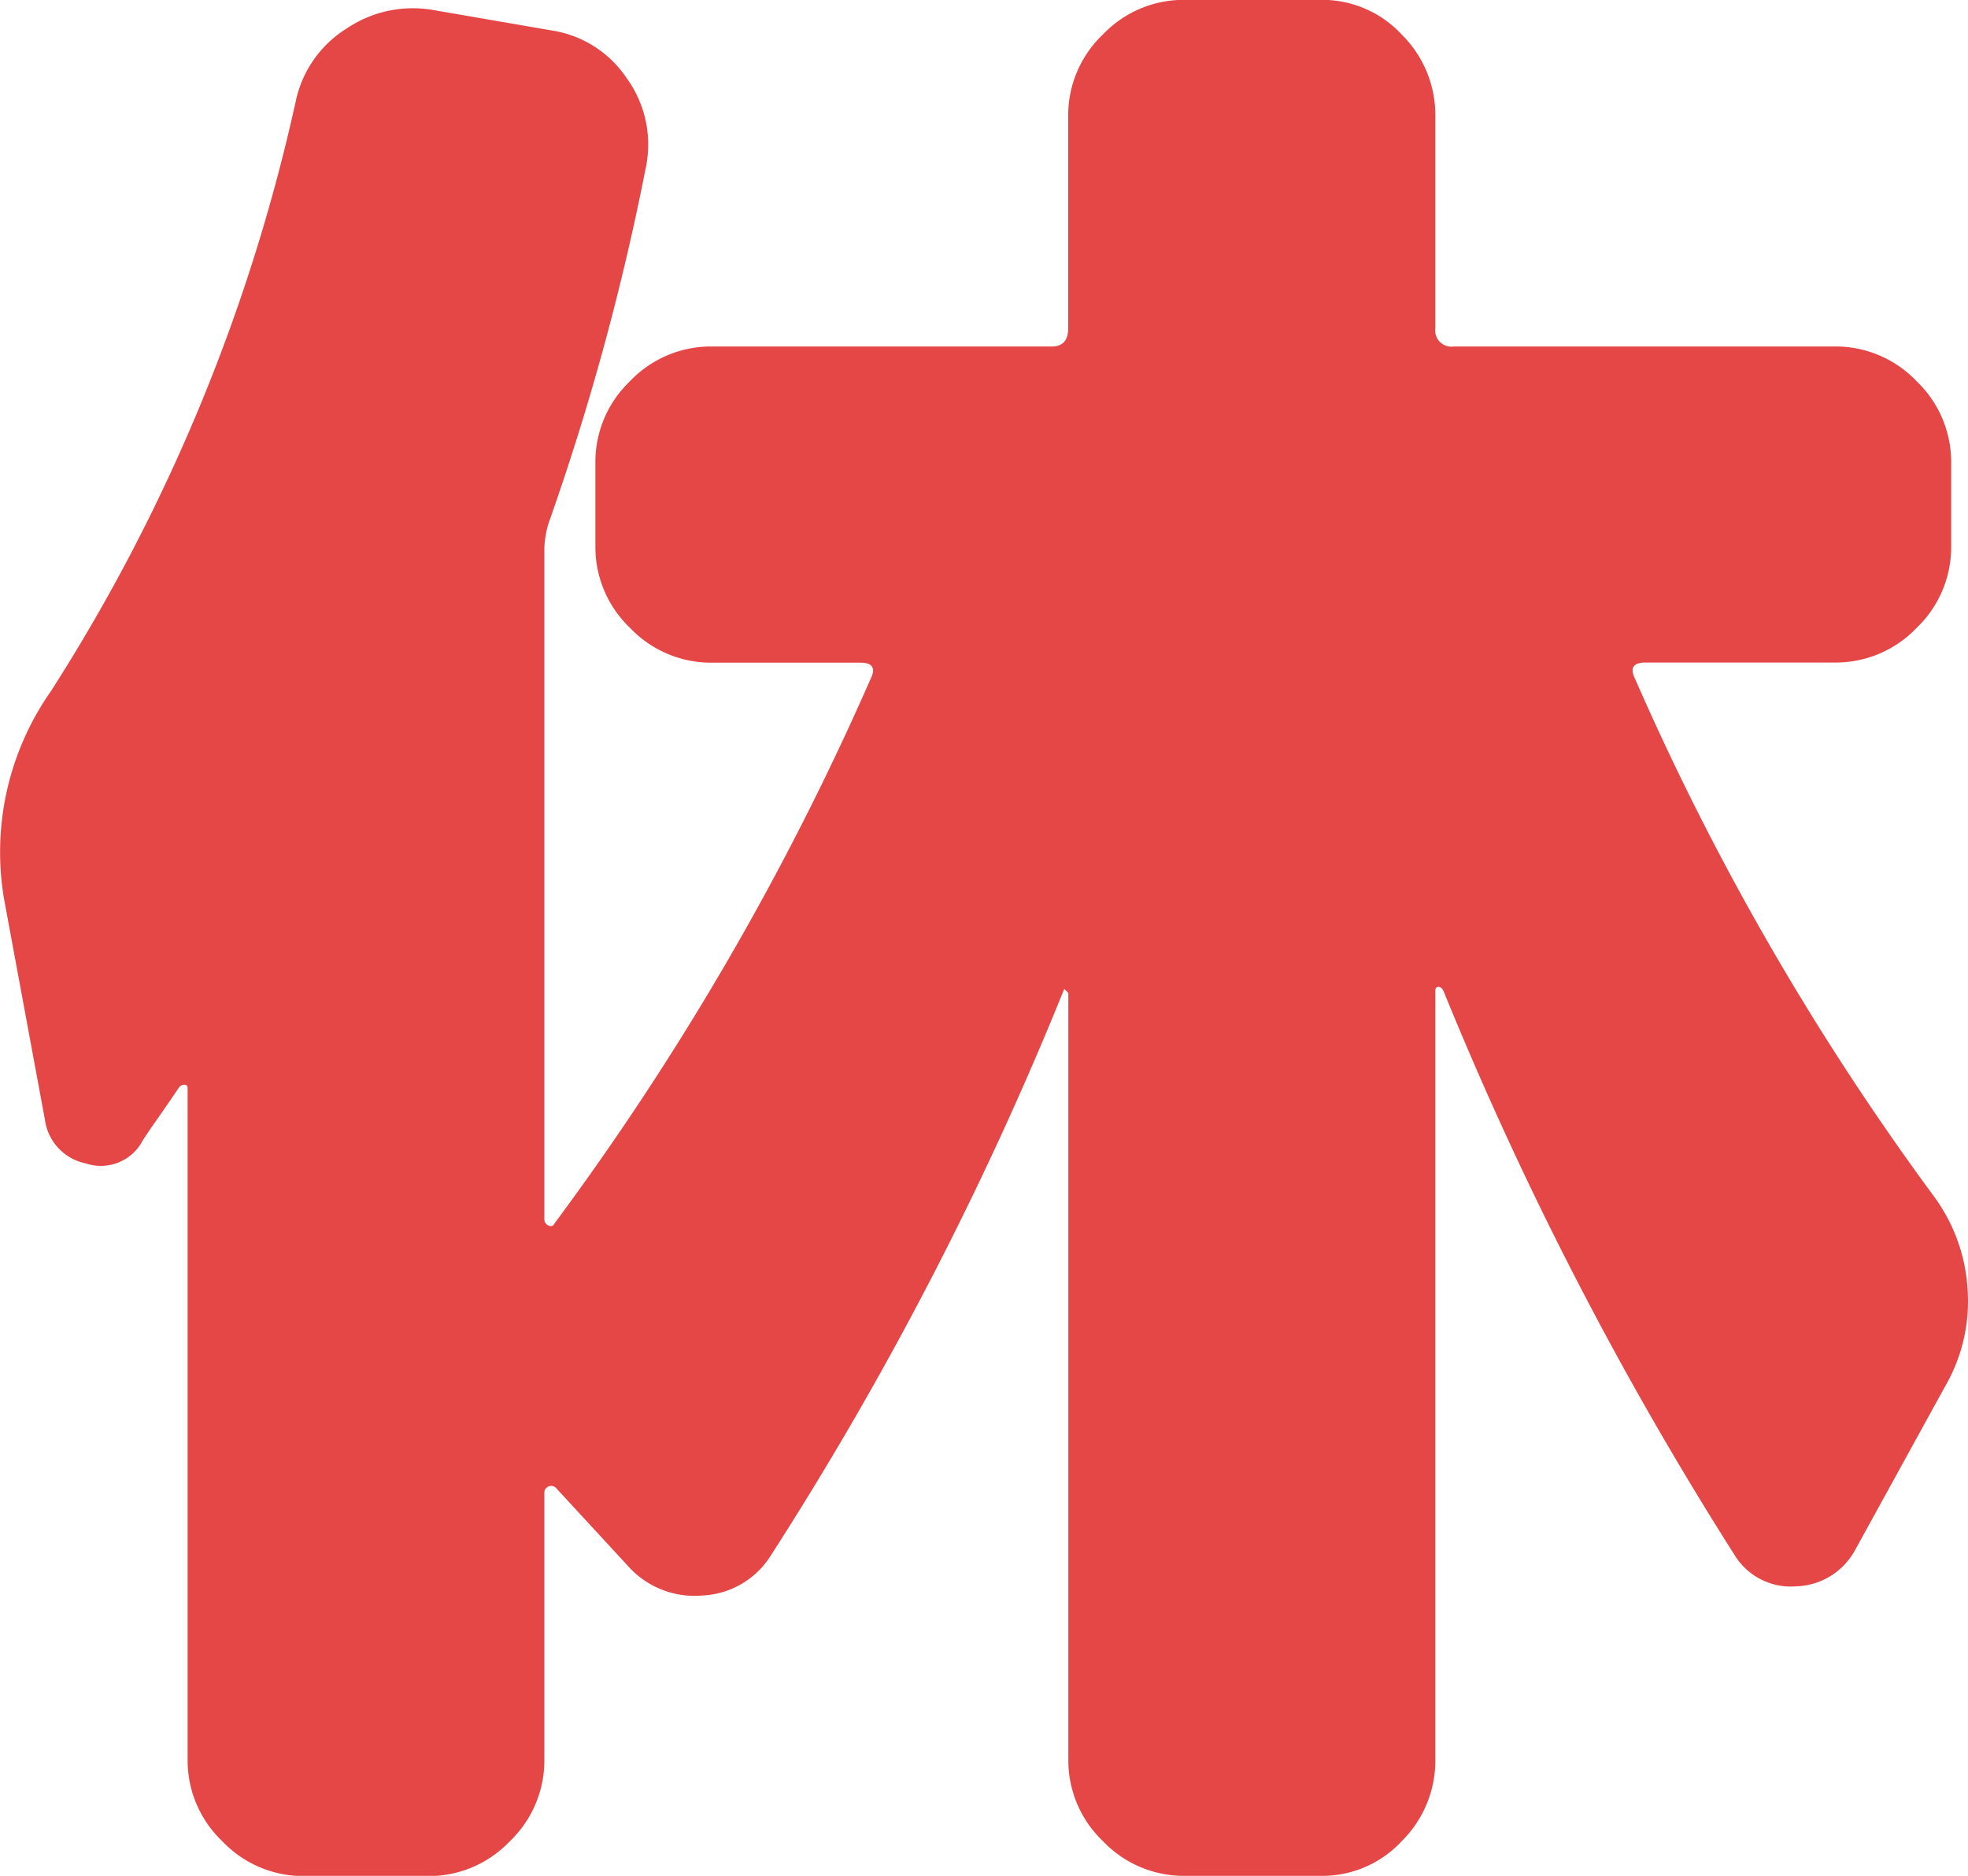 <svg xmlns="http://www.w3.org/2000/svg" width="55.984" height="53.359" viewBox="0 0 55.984 53.359">
  <path id="パス_39818" data-name="パス 39818" d="M47.792-28.246A76.412,76.412,0,0,0,56.26-13.572a4.954,4.954,0,0,1,.986,2.639,4.834,4.834,0,0,1-.638,2.813L54.056-3.48a1.975,1.975,0,0,1-1.682,1.044,1.873,1.873,0,0,1-1.74-.87A100.608,100.608,0,0,1,42.34-19.372q-.058-.116-.145-.116t-.087.116V2.494a3.222,3.222,0,0,1-.957,2.32A3.081,3.081,0,0,1,38.86,5.8H34.974a3.175,3.175,0,0,1-2.32-.986,3.175,3.175,0,0,1-.986-2.32V-19.314l-.116-.116A96.693,96.693,0,0,1,23.2-3.306a2.427,2.427,0,0,1-1.943,1.131,2.532,2.532,0,0,1-2.117-.841l-2.03-2.2a.189.189,0,0,0-.232-.058.186.186,0,0,0-.116.174v7.6a3.175,3.175,0,0,1-.986,2.32,3.175,3.175,0,0,1-2.32.986H9.918A3.175,3.175,0,0,1,7.6,4.814a3.175,3.175,0,0,1-.986-2.32V-16.588q0-.116-.087-.116a.2.2,0,0,0-.145.058q-.232.348-.638.928t-.464.7a1.345,1.345,0,0,1-1.566.551,1.469,1.469,0,0,1-1.16-1.247l-1.16-6.264A7.972,7.972,0,0,1,2.726-27.9,51.736,51.736,0,0,0,9.686-44.66a3.221,3.221,0,0,1,1.45-2.088,3.369,3.369,0,0,1,2.494-.522l3.364.58a3.139,3.139,0,0,1,2.117,1.363,3.212,3.212,0,0,1,.551,2.465,71.907,71.907,0,0,1-2.726,10.034,2.627,2.627,0,0,0-.174.928v19.024a.186.186,0,0,0,.116.174.115.115,0,0,0,.174-.058,79.688,79.688,0,0,0,8.99-15.486q.232-.464-.29-.464H21.518A3.175,3.175,0,0,1,19.2-29.7a3.175,3.175,0,0,1-.986-2.32v-2.378a3.175,3.175,0,0,1,.986-2.32,3.175,3.175,0,0,1,2.32-.986H31.2q.464,0,.464-.522v-6.032a3.175,3.175,0,0,1,.986-2.32,3.175,3.175,0,0,1,2.32-.986H38.86a3.081,3.081,0,0,1,2.291.986,3.222,3.222,0,0,1,.957,2.32v6.032a.461.461,0,0,0,.522.522H53.476a3.175,3.175,0,0,1,2.32.986,3.175,3.175,0,0,1,.986,2.32v2.378A3.175,3.175,0,0,1,55.8-29.7a3.175,3.175,0,0,1-2.32.986H48.082Q47.56-28.71,47.792-28.246Z" transform="translate(-1.277 47.56)" fill="#e54646"/>
</svg>
